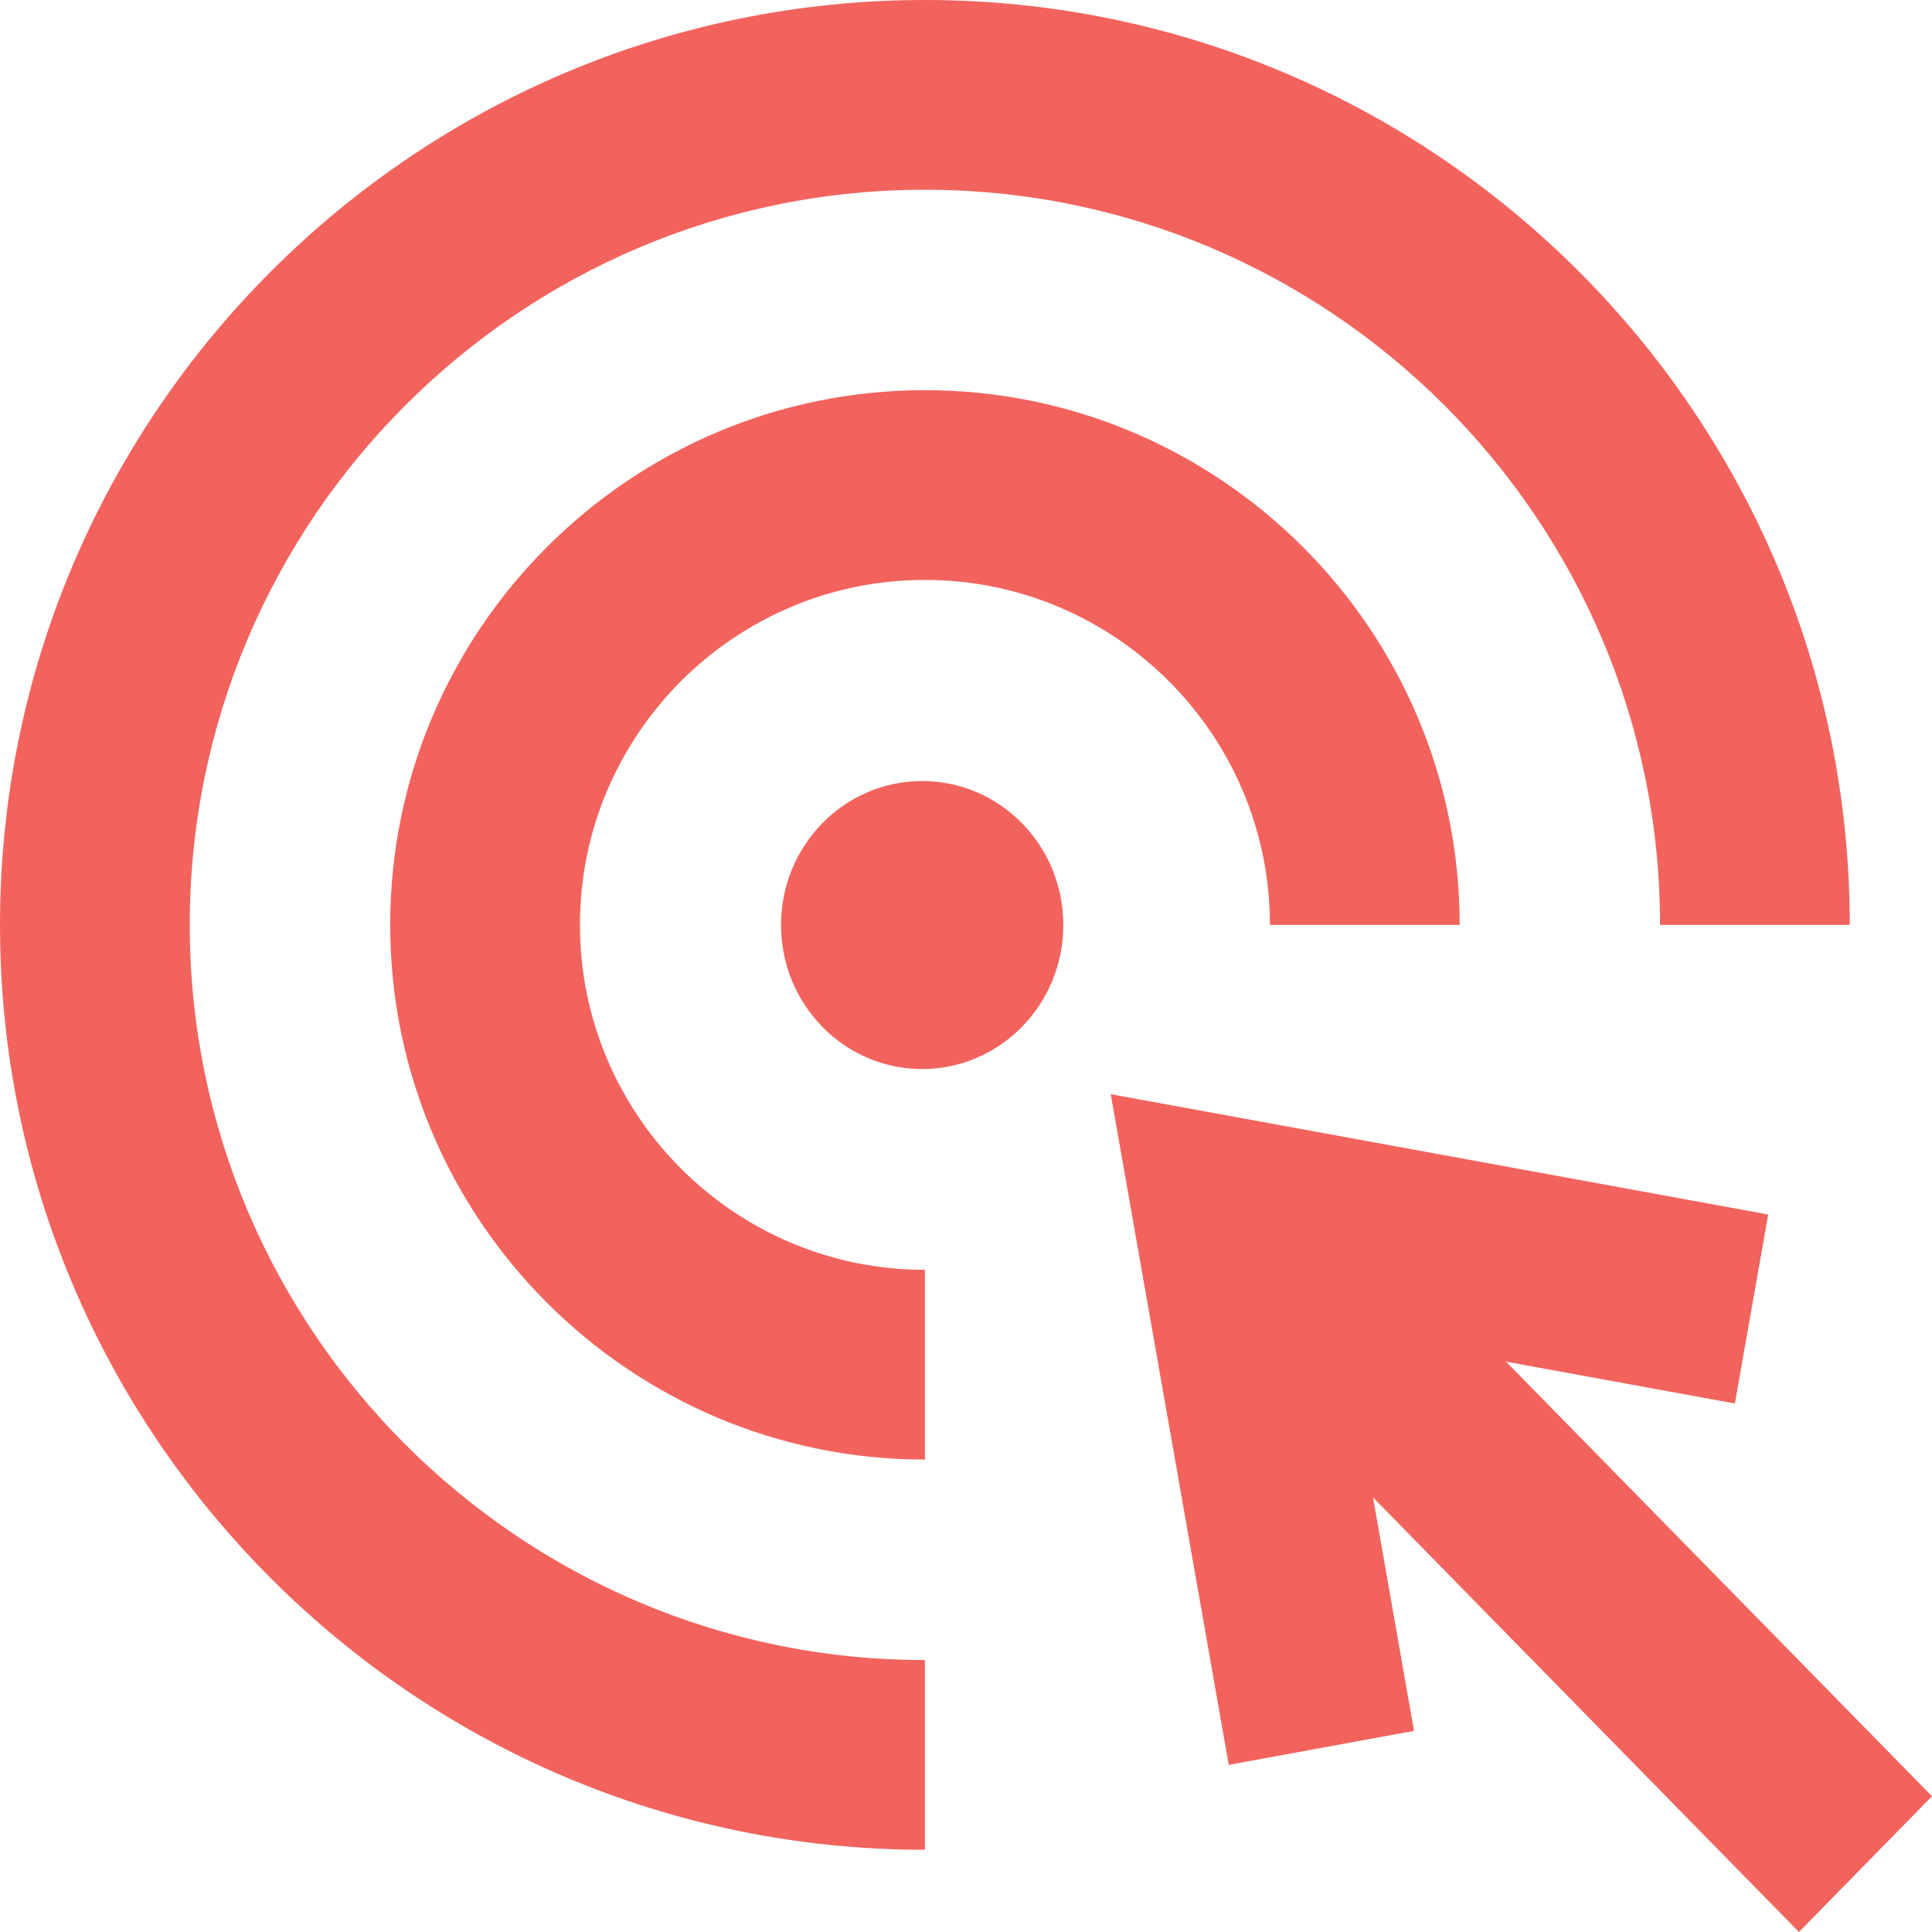 <svg width="66" height="66" viewBox="0 0 66 66" fill="none" xmlns="http://www.w3.org/2000/svg">
<path fill-rule="evenodd" clip-rule="evenodd" d="M37.945 37.379L60.404 41.489L59.266 47.946L51.449 46.516L66 61.363L61.455 66L46.904 51.154L48.305 59.129L41.976 60.29L37.945 37.379ZM31.502 26.681C34.164 26.681 36.324 28.881 36.324 31.6C36.324 34.316 34.164 36.52 31.502 36.52C28.841 36.52 26.681 34.316 26.681 31.6C26.681 28.881 28.841 26.681 31.502 26.681Z" fill="#F2635D"/>
<path fill-rule="evenodd" clip-rule="evenodd" d="M31.596 0C49.019 0 63.191 14.172 63.191 31.596H56.71C56.71 17.75 45.441 6.482 31.596 6.482C17.75 6.482 6.482 17.75 6.482 31.596C6.482 45.441 17.75 56.71 31.596 56.71V63.191C14.172 63.191 0 49.019 0 31.596C0 14.172 14.172 0 31.596 0ZM31.596 13.329C41.669 13.329 49.865 21.522 49.865 31.595H43.383C43.383 25.097 38.094 19.811 31.596 19.811C25.098 19.811 19.812 25.097 19.812 31.595C19.812 38.093 25.098 43.379 31.596 43.379V49.861C21.526 49.861 13.33 41.668 13.33 31.595C13.33 21.522 21.526 13.329 31.596 13.329Z" fill="#F2635D"/>
</svg>

